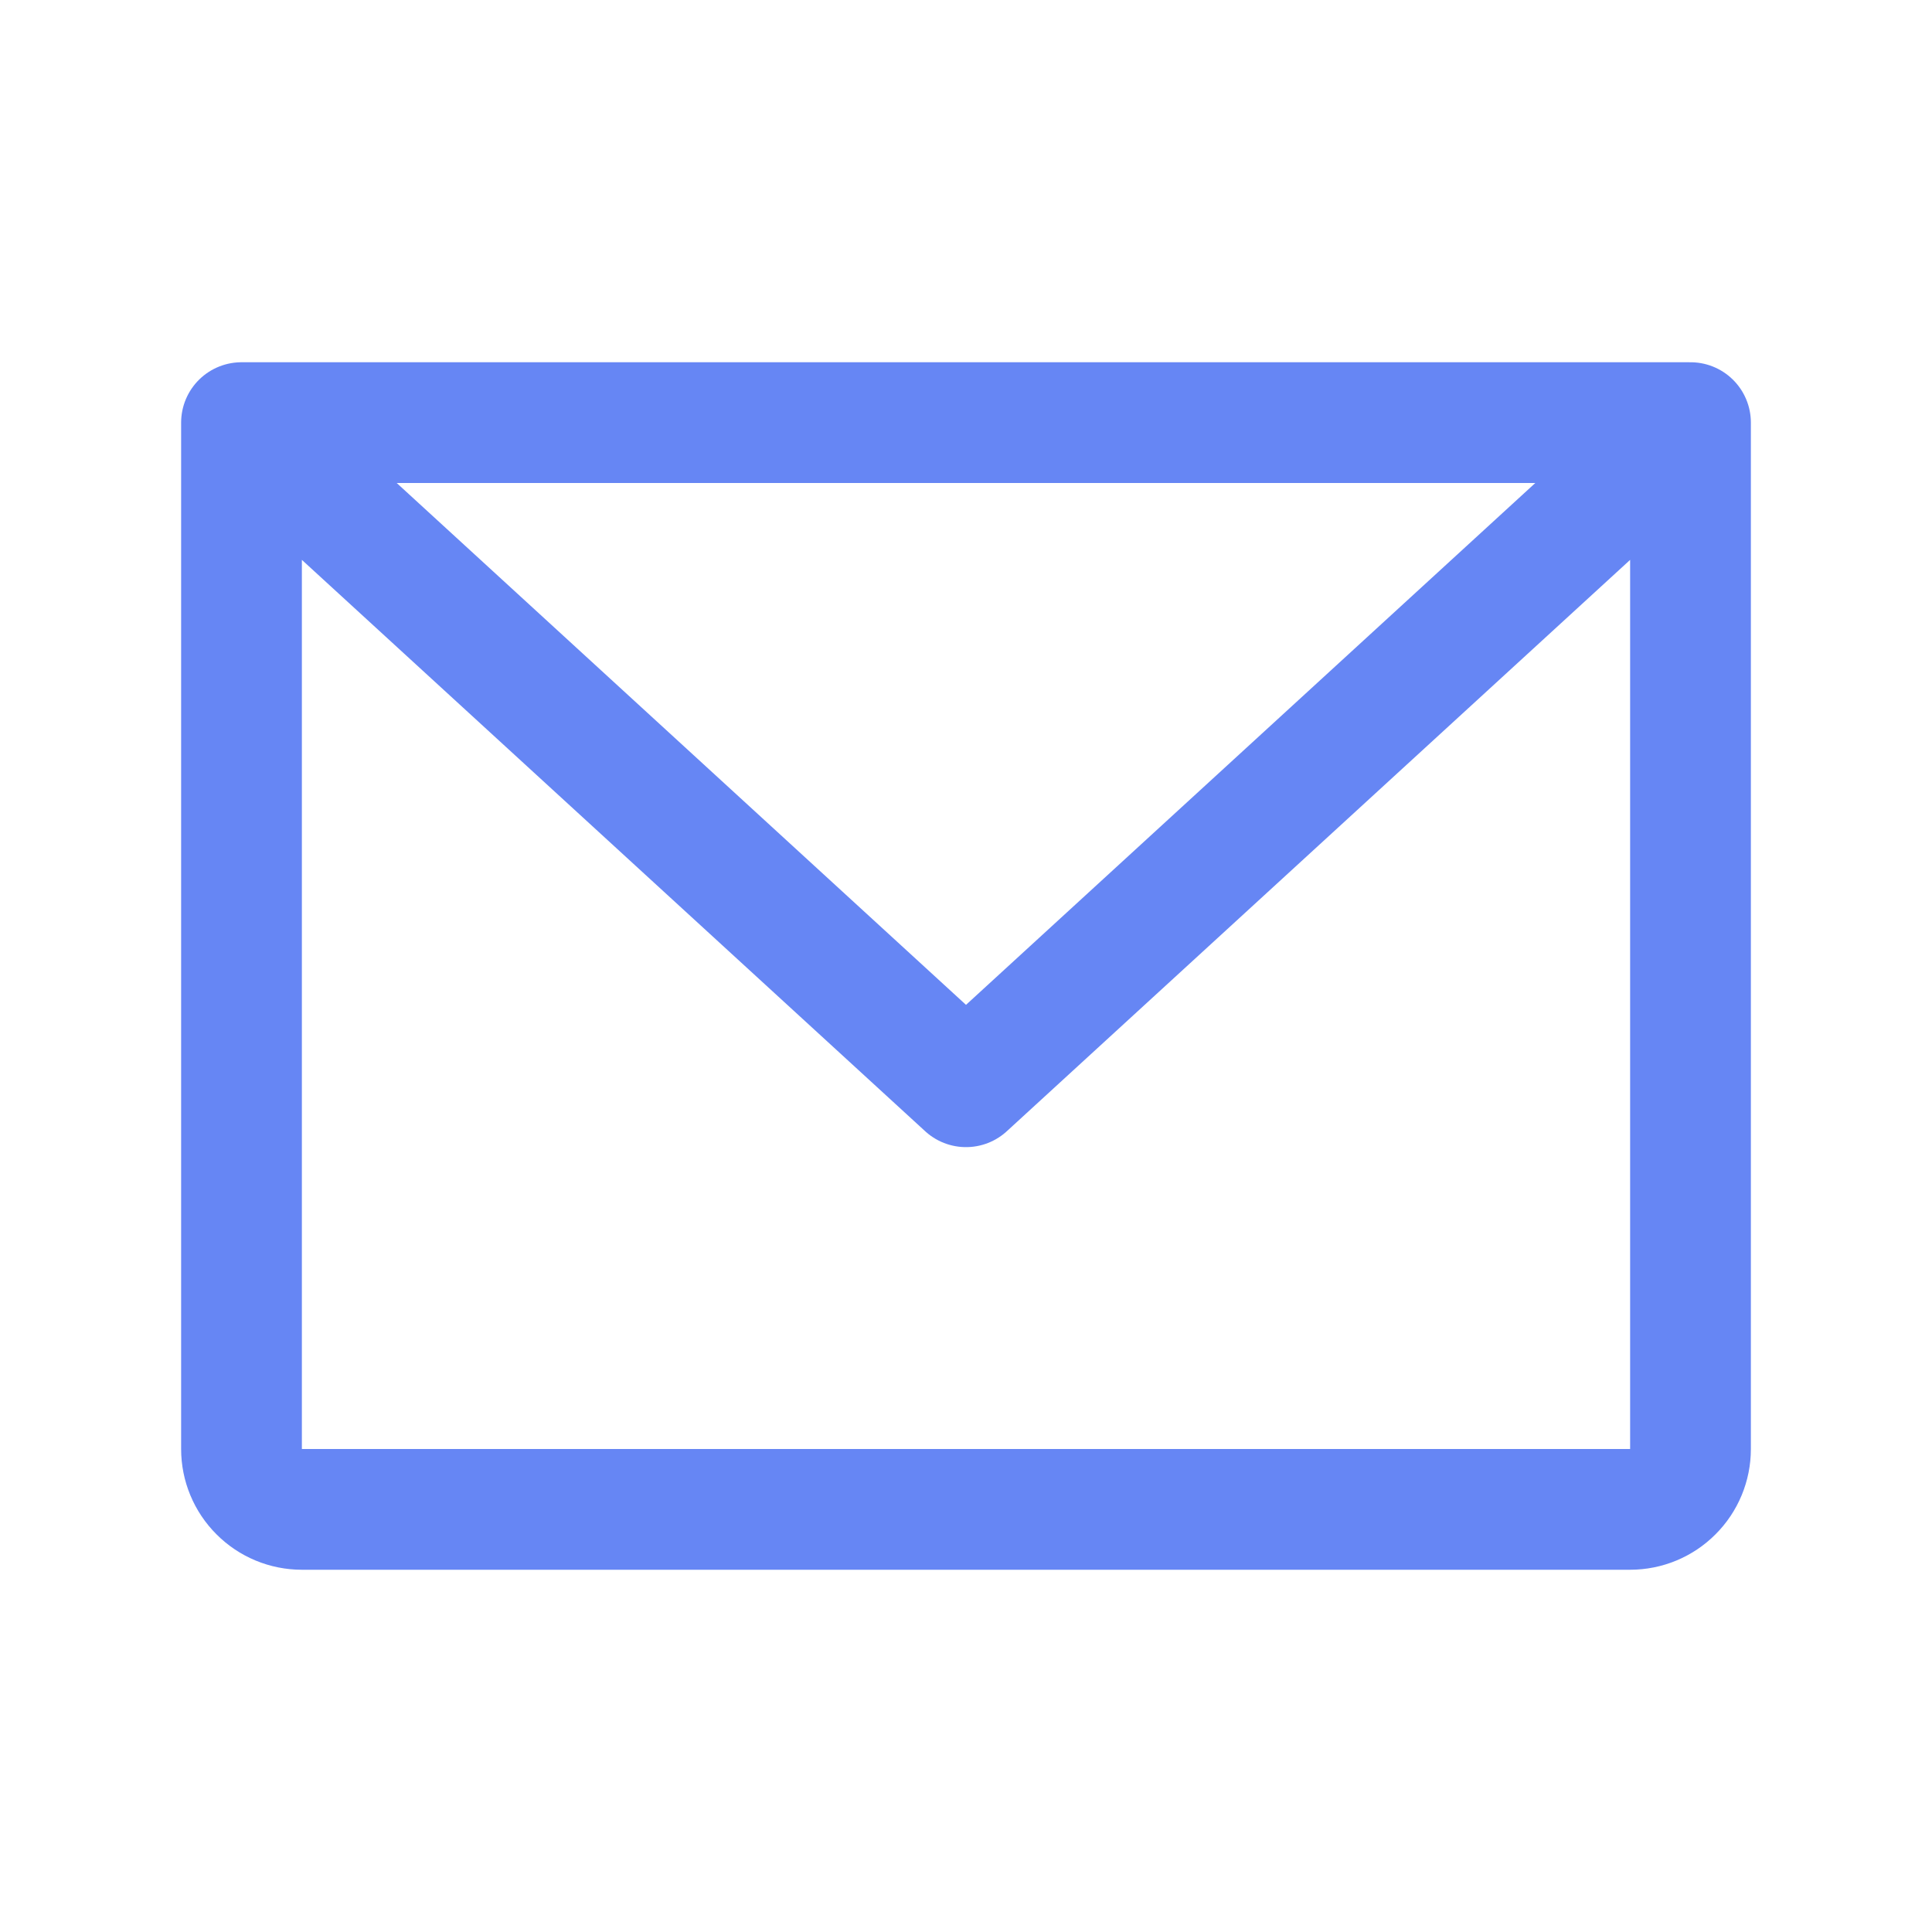 <svg width="24" height="24" viewBox="0 0 24 24" fill="none" xmlns="http://www.w3.org/2000/svg">
<path d="M3 5.25H21M3 5.25V18C3 18.199 3.079 18.39 3.22 18.53C3.36 18.671 3.551 18.75 3.75 18.75H20.25C20.449 18.75 20.64 18.671 20.78 18.53C20.921 18.39 21 18.199 21 18V5.25M3 5.25L12 13.5L21 5.25" stroke="#6686F4" stroke-width="1.5" stroke-linecap="round" stroke-linejoin="round"/>
</svg>

